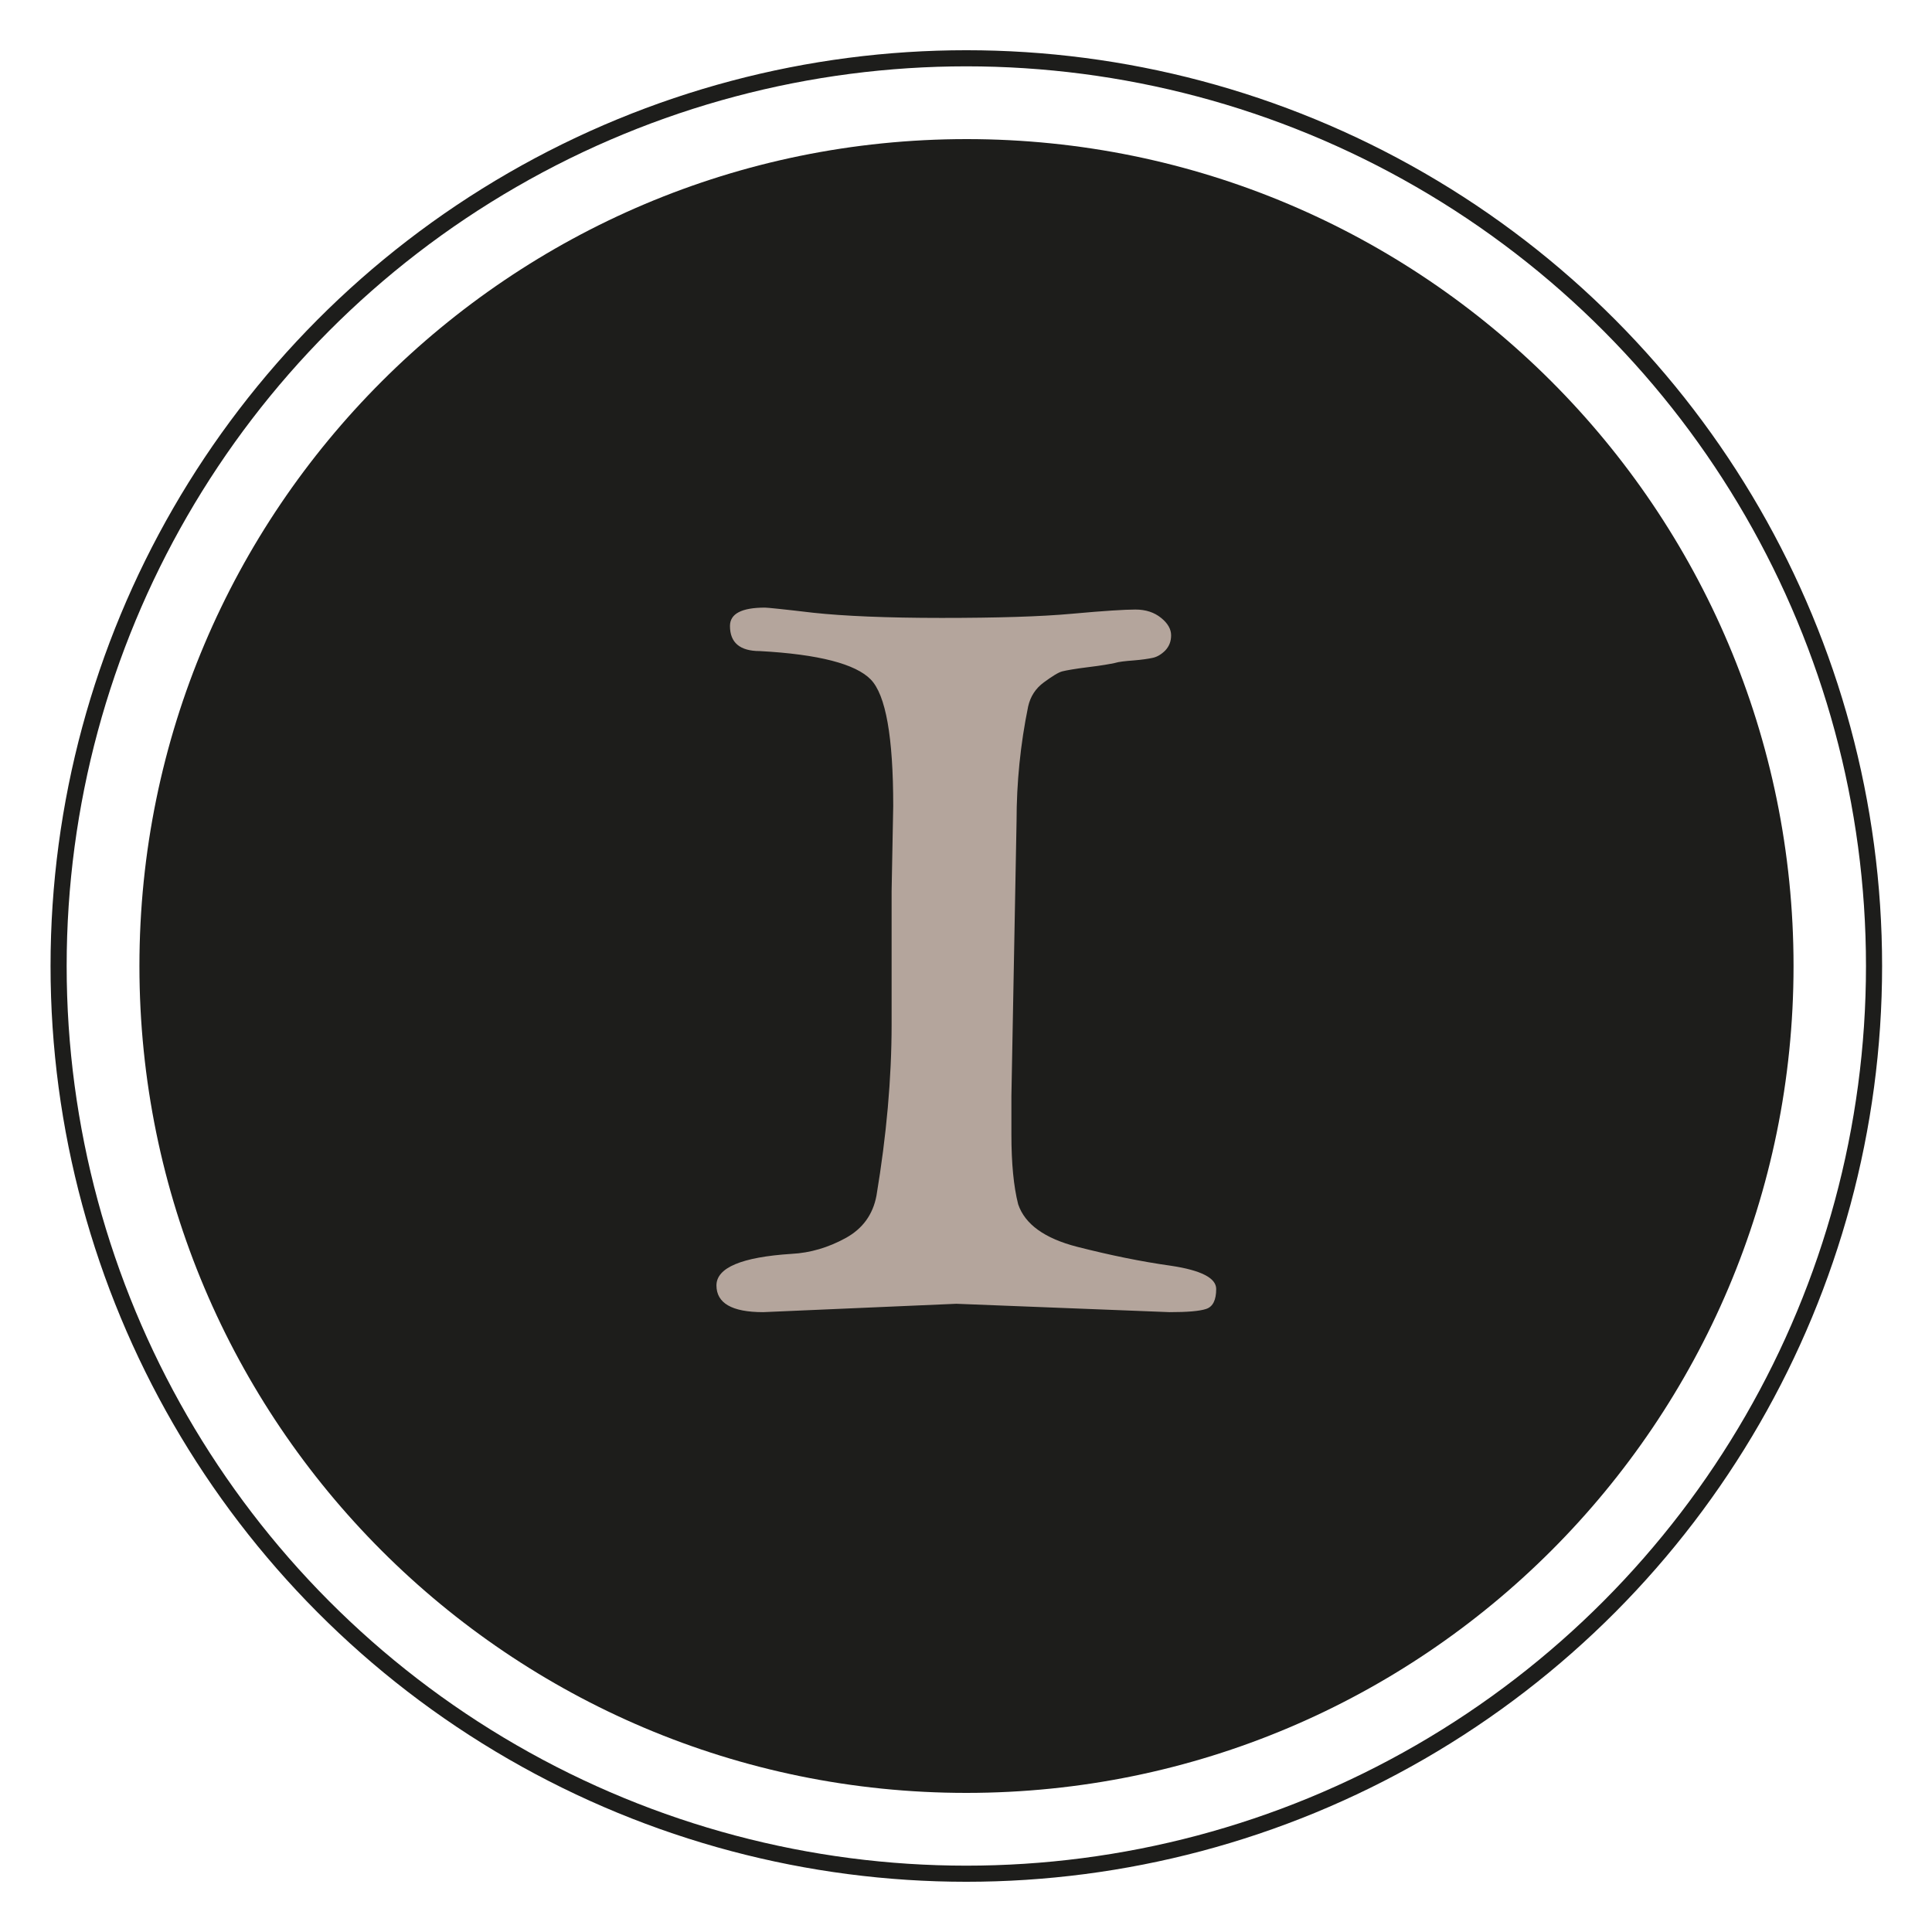 <?xml version="1.0" encoding="utf-8"?>
<!-- Generator: Adobe Illustrator 27.5.0, SVG Export Plug-In . SVG Version: 6.00 Build 0)  -->
<svg version="1.1" id="Ebene_1" xmlns="http://www.w3.org/2000/svg" xmlns:xlink="http://www.w3.org/1999/xlink" x="0px" y="0px"
	 viewBox="0 0 600 600" style="enable-background:new 0 0 600 600;" xml:space="preserve">
<style type="text/css">
	.st0{fill:#1D1D1B;}
	.st1{fill:none;stroke:#1D1D1B;stroke-width:5.005;stroke-miterlimit:4;}
	.st2{enable-background:new    ;}
	.st3{fill:#B4A59C;}
</style>
<g>
	<path class="st0" d="M300.1,556.8C442,556.8,557,441.8,557,300S442,43.2,300.2,43.2S43.3,158.2,43.3,300S158.3,556.8,300.1,556.8"
		/>
	<ellipse class="st1" cx="300.1" cy="300" rx="281.9" ry="281.9"/>
	<g class="st2">
		<path class="st3" d="M297,404.9l-60,2.6c-9.7,0-14.5-2.8-14.5-8.3c0-5.5,7.8-8.8,23.3-9.8c5.9-0.3,11.5-2,16.8-4.9
			c5.3-2.9,8.5-7.3,9.6-13.2c3.1-18.6,4.7-36.4,4.7-53.2v-41.4l0.5-26.4c0-21.4-2.3-34.5-7-39.3c-4.7-4.8-16.1-7.8-34.4-8.8
			c-6.2,0-9.3-2.6-9.3-7.8c0-3.8,3.6-5.7,10.9-5.7c0.7,0,5.7,0.5,15,1.6c9.3,1,22.6,1.6,39.8,1.6c17.2,0,30.8-0.4,40.6-1.3
			c9.8-0.9,16.4-1.3,19.6-1.3c3.3,0,5.9,0.9,8,2.6c2.1,1.7,3.1,3.5,3.1,5.4c0,1.9-0.6,3.4-1.8,4.7c-1.2,1.2-2.5,2-3.9,2.3
			c-1.4,0.3-3.4,0.6-5.9,0.8c-2.6,0.2-4.6,0.4-5.9,0.8c-1.4,0.3-4.1,0.8-8.3,1.3c-4.1,0.5-6.8,1-8,1.3c-1.2,0.3-3.1,1.5-5.7,3.4
			c-2.6,1.9-4.2,4.4-4.9,7.5c-2.4,11.7-3.6,23.6-3.6,35.7l-1.6,85.3v11.9c0,9,0.7,16.2,2.1,21.7c2.1,6.2,8.2,10.6,18.3,13.2
			c10.2,2.6,19.9,4.6,29.2,5.9c9.3,1.4,14,3.8,14,7.2c0,3.4-1,5.5-3.1,6.2c-2.1,0.7-5.9,1-11.4,1L297,404.9z"/>
	</g>
</g>
</svg>
